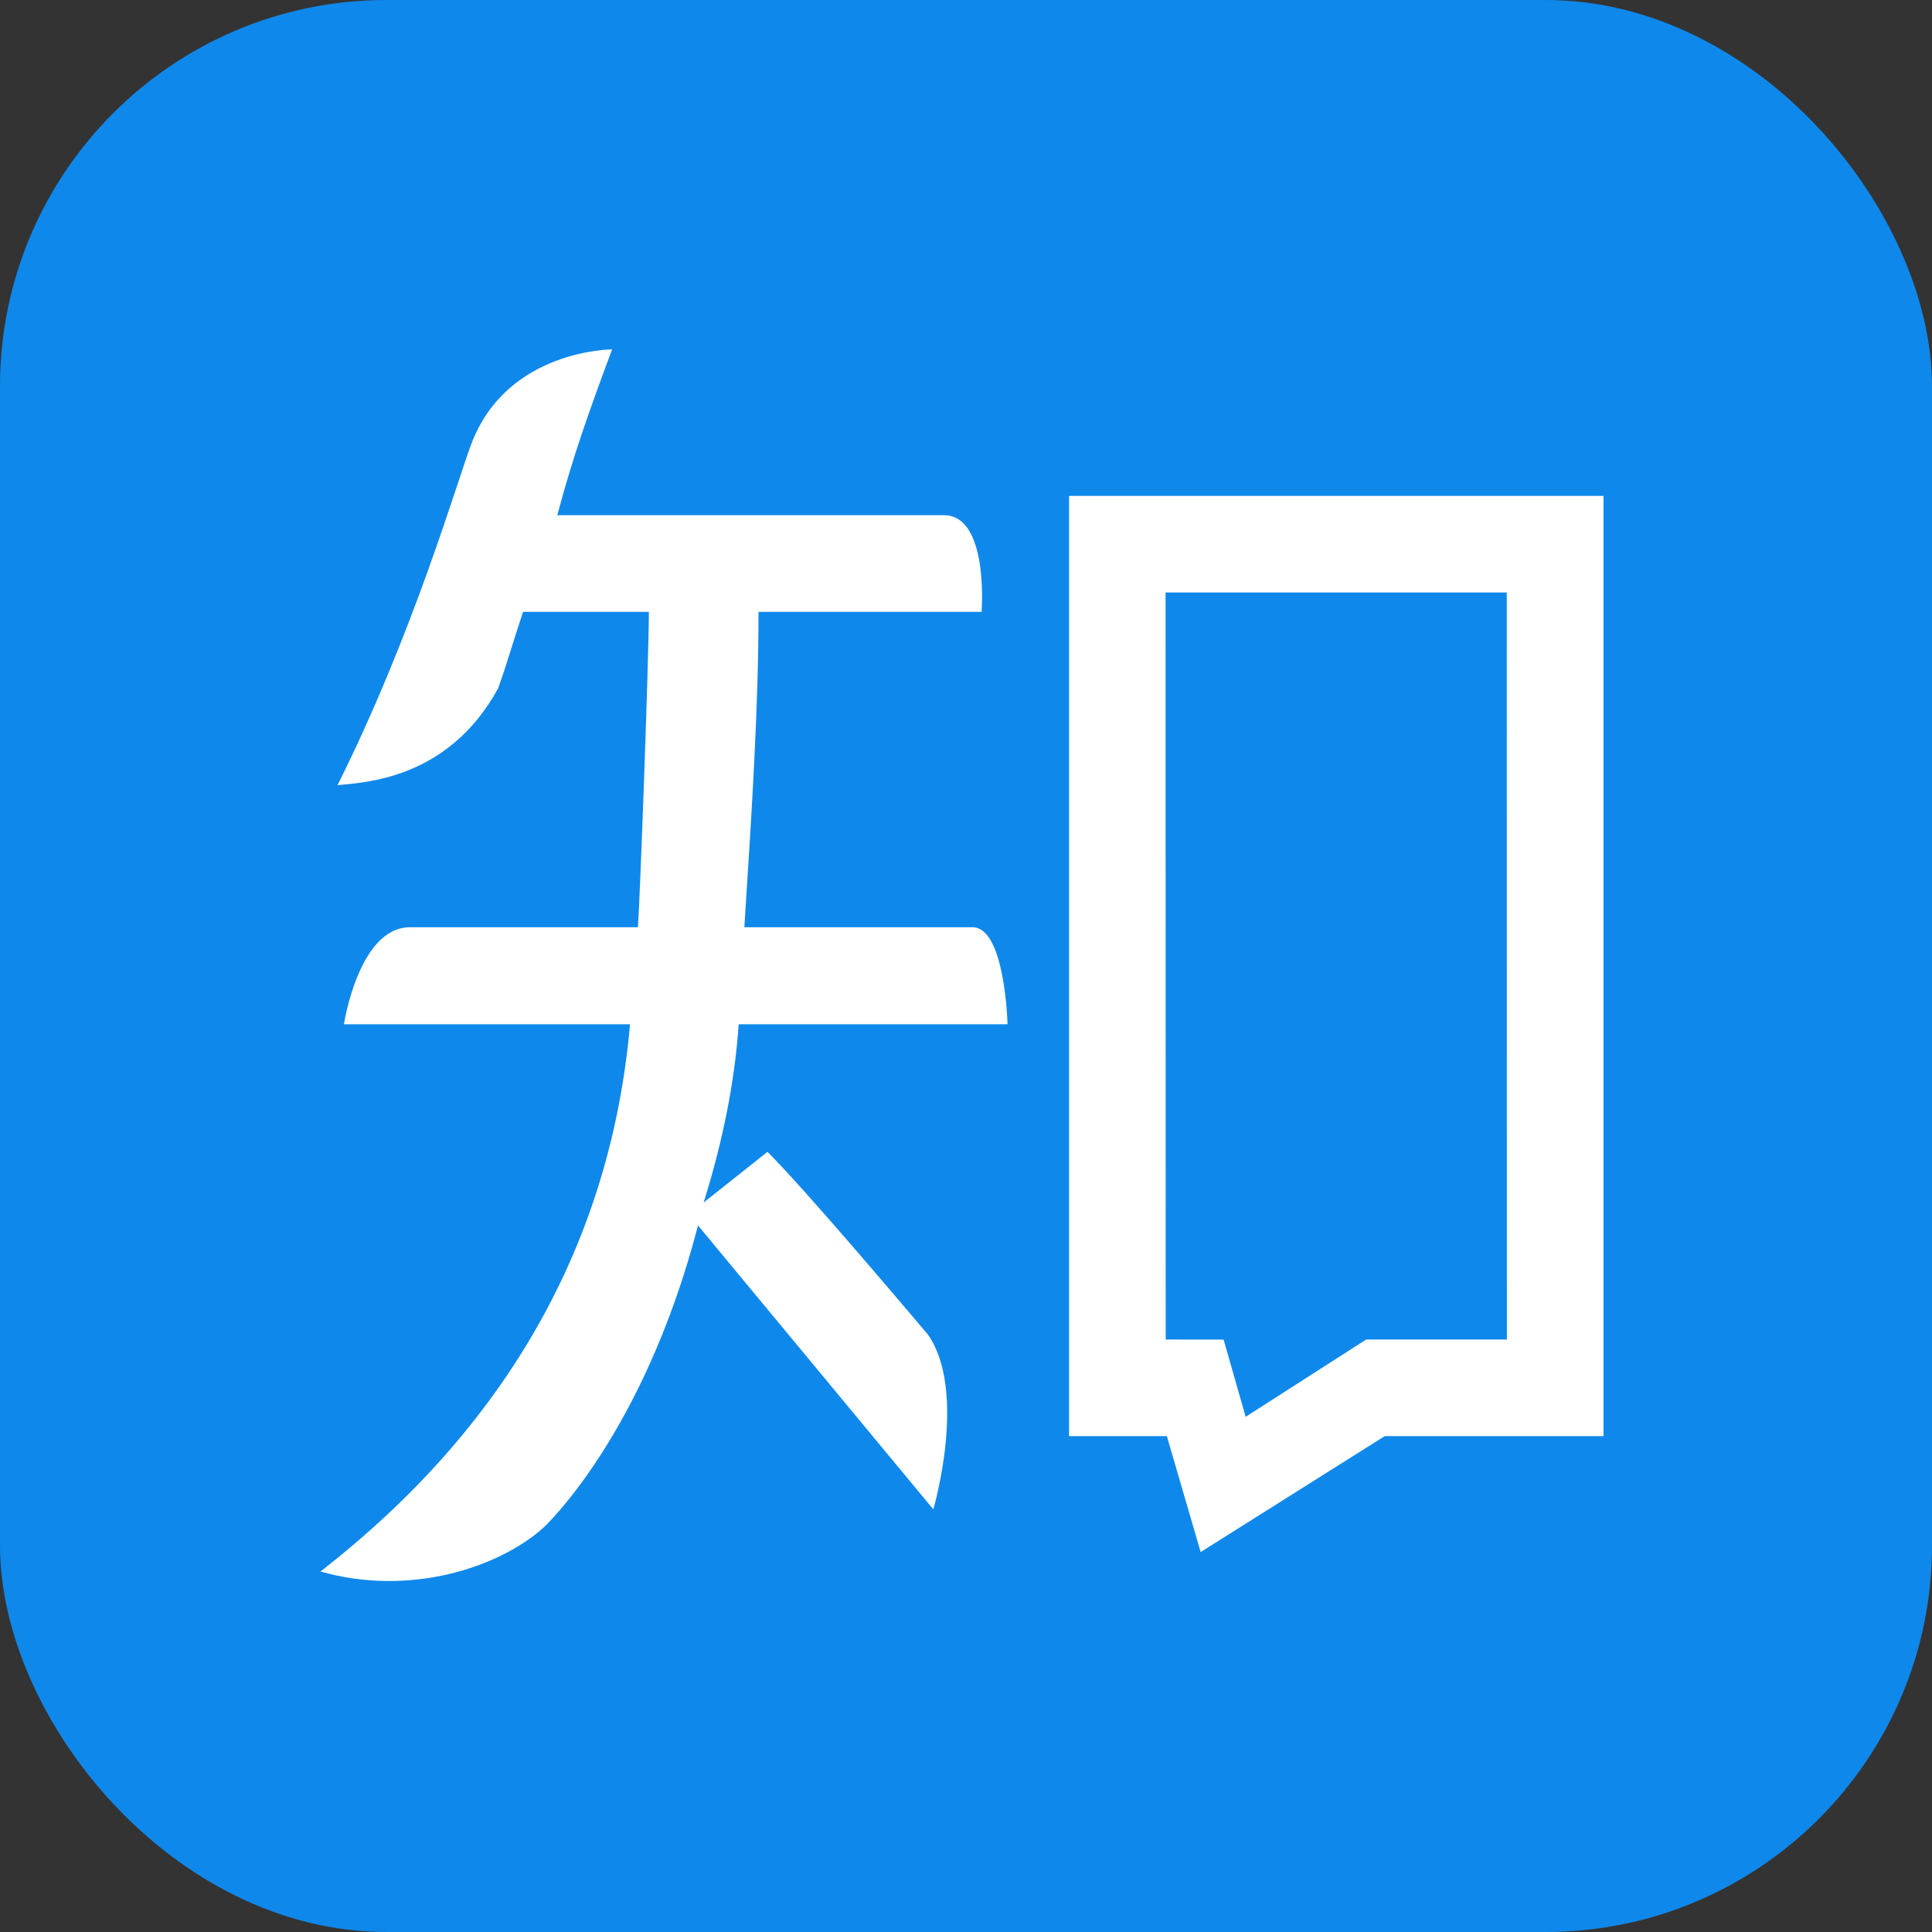 <svg xmlns="http://www.w3.org/2000/svg" width="80" height="80" viewBox="0 0 80 80"><rect x="0" y="0" width="80" height="80" fill="#333333" stroke="none"/><g fill="none" fill-rule="evenodd"><rect width="80" height="80" fill="#0F88EB" rx="16"/><path fill="#FFF" d="M41.72 42.412s-.095-4.016-1.45-4.016h-9.448c.315-4.904.586-9.1.586-13.06h9.238s.315-4.05-1.59-4.002h-15.98c.63-2.375 1.324-4.333 2.27-6.867 0 0-4.345 0-5.826 3.907-.612 1.612-2.385 7.808-5.543 14.138 1.065-.114 4.58-.21 6.653-4.018.38-1.063.554-1.734 1.028-3.158h5.21c0 1.9-.366 11.87-.453 13.06h-9.442c-2.12 0-2.732 4.016-2.732 4.016h11.847c-.792 9.023-5.083 16.646-12.818 22.66 3.7 1.057 7.386-.17 9.21-1.794 0 0 4.15-3.78 6.423-12.534L38.647 62.5s1.43-4.868-.224-7.24c-1.37-1.614-5.067-5.982-6.643-7.566l-2.643 2.1c.79-2.53 1.29-5.008 1.45-7.382H41.72zM62.4 55.467h-5.83l-4.99 3.2-.913-3.197-2.398-.003-.005-30.934h14.128l.005 30.934zM44.267 20.533v38.934h4.05l1.4 4.8 7.622-4.8h9.06V20.533H44.265z"/></g></svg>